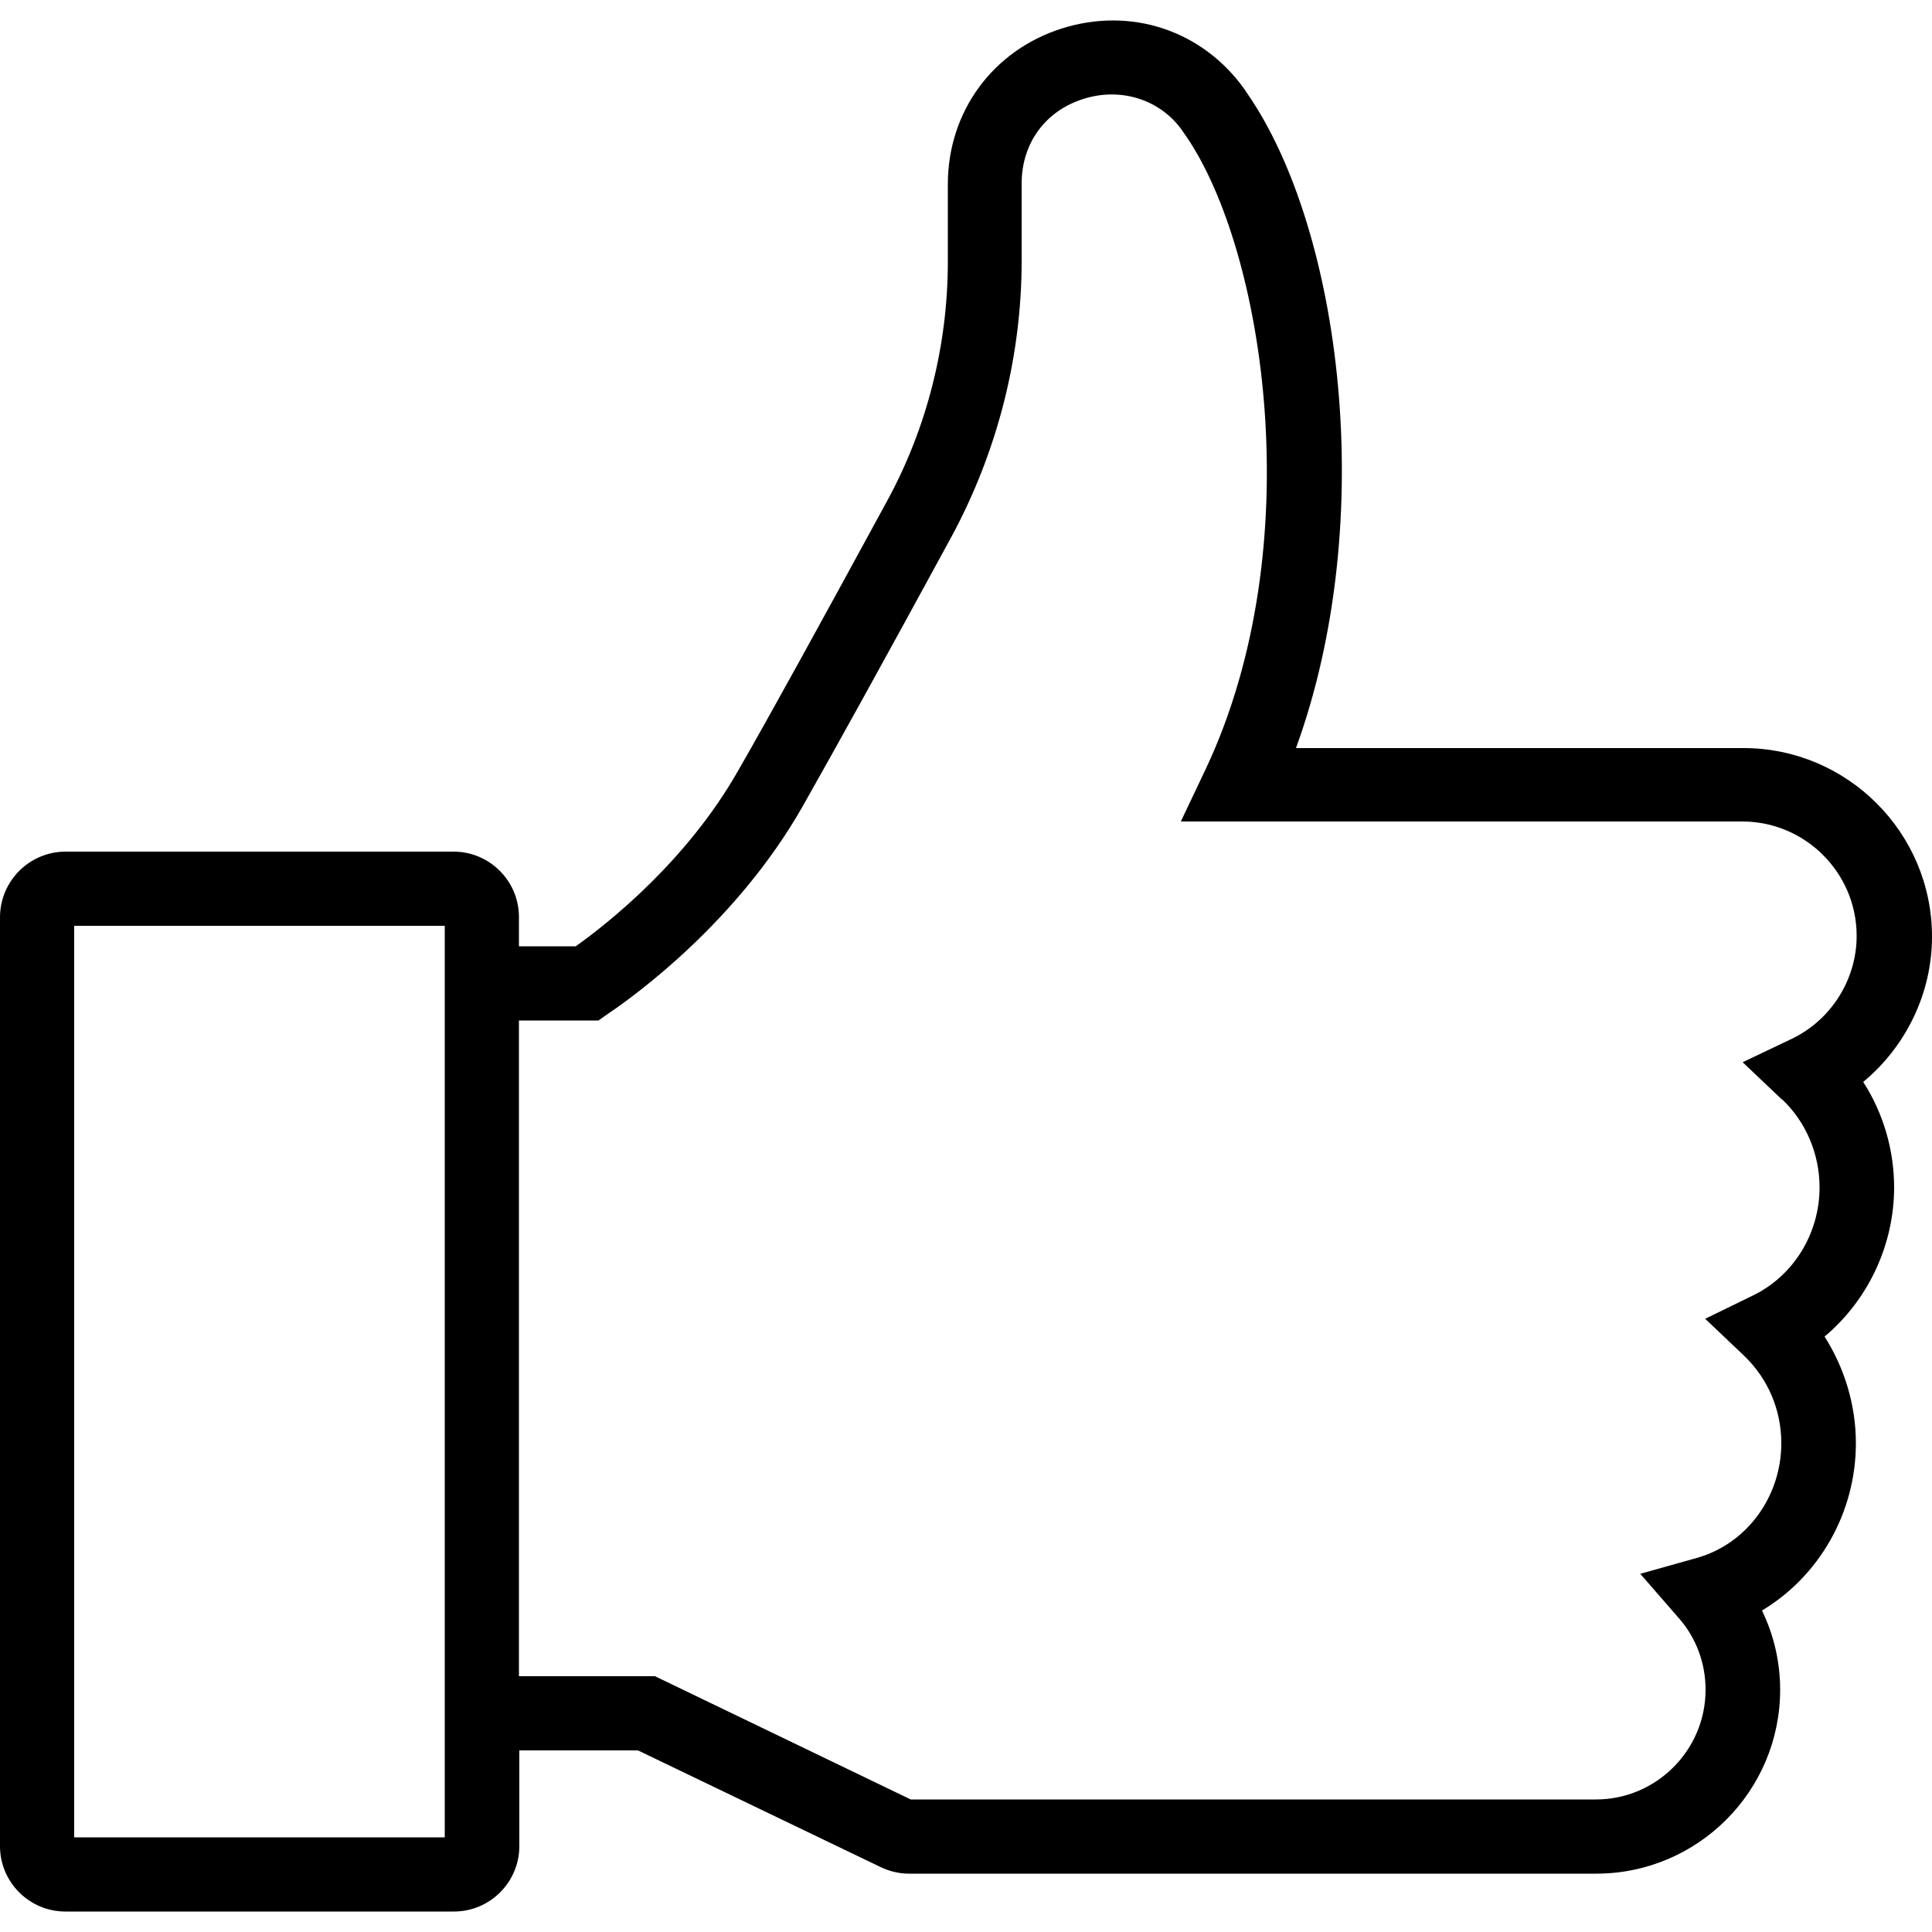 <?xml version="1.0" encoding="UTF-8"?><svg id="Calque_2" xmlns="http://www.w3.org/2000/svg" viewBox="0 0 50 50"><defs><style>.cls-1{fill:none;}</style></defs><g id="Calque_1-2"><g id="ico_thumb"><path d="m49.02,30.74c0-.98-.28-1.93-.8-2.74,1.11-.92,1.78-2.3,1.78-3.76,0-2.69-2.19-4.88-4.88-4.88h-11.58c2.15-5.91,1.17-13.43-1.26-16.94l-.08-.12c-1.09-1.52-2.94-2.13-4.73-1.56-1.78.57-2.94,2.15-2.94,4.03v2c0,2.16-.54,4.31-1.58,6.21-1.72,3.16-3.01,5.51-3.85,6.97-1.32,2.32-3.33,3.92-4.2,4.54h-1.47v-.76c0-.93-.76-1.69-1.69-1.69H1.68c-.93.01-1.68.77-1.68,1.7v24.04c0,.93.76,1.69,1.69,1.69h10.06c.93,0,1.69-.76,1.69-1.69v-2.48h3.07l6.28,3.02c.23.11.48.17.73.17h17.79c2.62,0,4.76-2.13,4.76-4.76,0-.71-.16-1.41-.47-2.05,1.47-.88,2.43-2.52,2.43-4.33,0-.98-.29-1.94-.81-2.76,1.12-.94,1.8-2.36,1.8-3.87ZM1.92,47.55v-23.59h9.59v21.14s0,.01,0,.02v2.43H1.92Zm44.21-19.09c.61.58.96,1.41.96,2.27,0,1.19-.67,2.28-1.71,2.79l-1.25.61,1,.95c.62.59.97,1.4.97,2.27,0,1.39-.9,2.61-2.19,2.97l-1.46.41,1,1.15c.45.51.69,1.17.69,1.85,0,1.56-1.27,2.84-2.84,2.84h-17.73l-6.62-3.19h-3.52v-16.97h2.06l.24-.17c.76-.51,3.36-2.42,5.03-5.35.84-1.48,2.14-3.83,3.87-7.01,1.18-2.19,1.81-4.65,1.81-7.13v-2c0-1.04.61-1.88,1.6-2.19.97-.31,1.99.02,2.55.81.03.05.07.1.09.13,2.05,2.96,3.24,10.63.53,16.39l-.65,1.37h14.53c1.63,0,2.96,1.33,2.96,2.96,0,1.13-.66,2.18-1.69,2.67l-1.26.6,1.01.96Z"/><rect class="cls-1" width="50" height="50"/></g></g></svg>